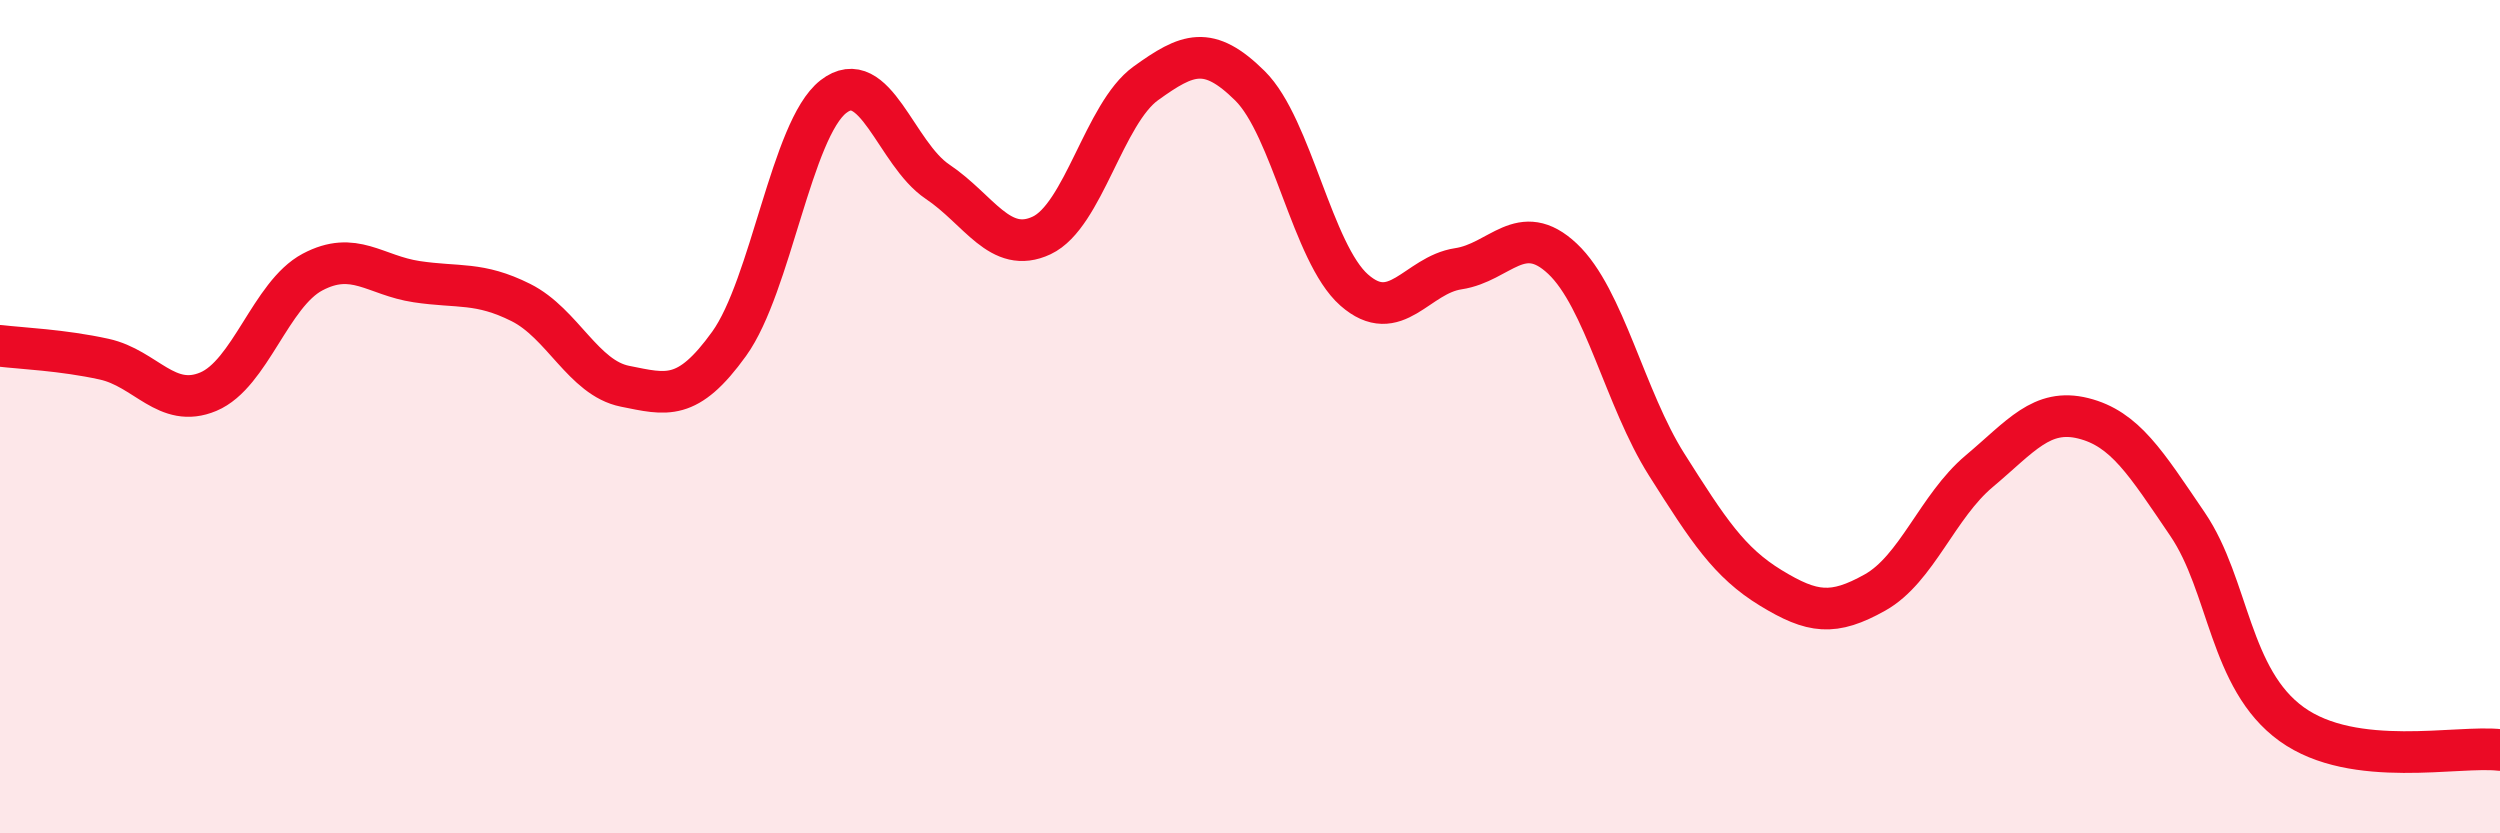 
    <svg width="60" height="20" viewBox="0 0 60 20" xmlns="http://www.w3.org/2000/svg">
      <path
        d="M 0,8.3 C 0.5,8.36 1.5,8.4 2.5,8.62 C 3.5,8.84 4,9.82 5,9.4 C 6,8.98 6.5,7.06 7.5,6.53 C 8.5,6 9,6.61 10,6.76 C 11,6.91 11.5,6.76 12.5,7.26 C 13.5,7.76 14,9.07 15,9.27 C 16,9.47 16.5,9.64 17.5,8.25 C 18.5,6.86 19,3.1 20,2.32 C 21,1.54 21.5,3.69 22.5,4.36 C 23.5,5.03 24,6.12 25,5.65 C 26,5.18 26.5,2.72 27.5,2 C 28.5,1.28 29,1.07 30,2.06 C 31,3.05 31.5,6.08 32.5,6.96 C 33.5,7.84 34,6.6 35,6.45 C 36,6.3 36.5,5.27 37.5,6.21 C 38.5,7.15 39,9.57 40,11.15 C 41,12.73 41.5,13.5 42.5,14.11 C 43.5,14.72 44,14.78 45,14.22 C 46,13.66 46.5,12.15 47.5,11.31 C 48.5,10.47 49,9.79 50,10.04 C 51,10.29 51.5,11.11 52.5,12.58 C 53.5,14.05 53.5,16.3 55,17.38 C 56.5,18.46 59,17.88 60,18L60 20L0 20Z"
        fill="#EB0A25"
        opacity="0.1"
        stroke-linecap="round"
        stroke-linejoin="round"
      />
      <path
        d="M 0,8.3 C 0.5,8.36 1.5,8.4 2.5,8.62 C 3.5,8.84 4,9.82 5,9.4 C 6,8.98 6.5,7.06 7.5,6.53 C 8.5,6 9,6.61 10,6.76 C 11,6.91 11.5,6.76 12.5,7.26 C 13.5,7.76 14,9.07 15,9.27 C 16,9.47 16.5,9.64 17.5,8.25 C 18.5,6.86 19,3.1 20,2.32 C 21,1.54 21.5,3.69 22.5,4.36 C 23.5,5.03 24,6.12 25,5.65 C 26,5.18 26.5,2.72 27.5,2 C 28.5,1.28 29,1.07 30,2.06 C 31,3.05 31.5,6.08 32.5,6.96 C 33.5,7.84 34,6.6 35,6.45 C 36,6.3 36.5,5.27 37.5,6.21 C 38.5,7.15 39,9.57 40,11.15 C 41,12.73 41.5,13.5 42.5,14.11 C 43.5,14.72 44,14.78 45,14.22 C 46,13.66 46.5,12.15 47.5,11.31 C 48.5,10.47 49,9.79 50,10.04 C 51,10.29 51.5,11.11 52.5,12.58 C 53.5,14.05 53.5,16.3 55,17.38 C 56.5,18.46 59,17.88 60,18"
        stroke="#EB0A25"
        stroke-width="1"
        fill="none"
        stroke-linecap="round"
        stroke-linejoin="round"
      />
    </svg>
  